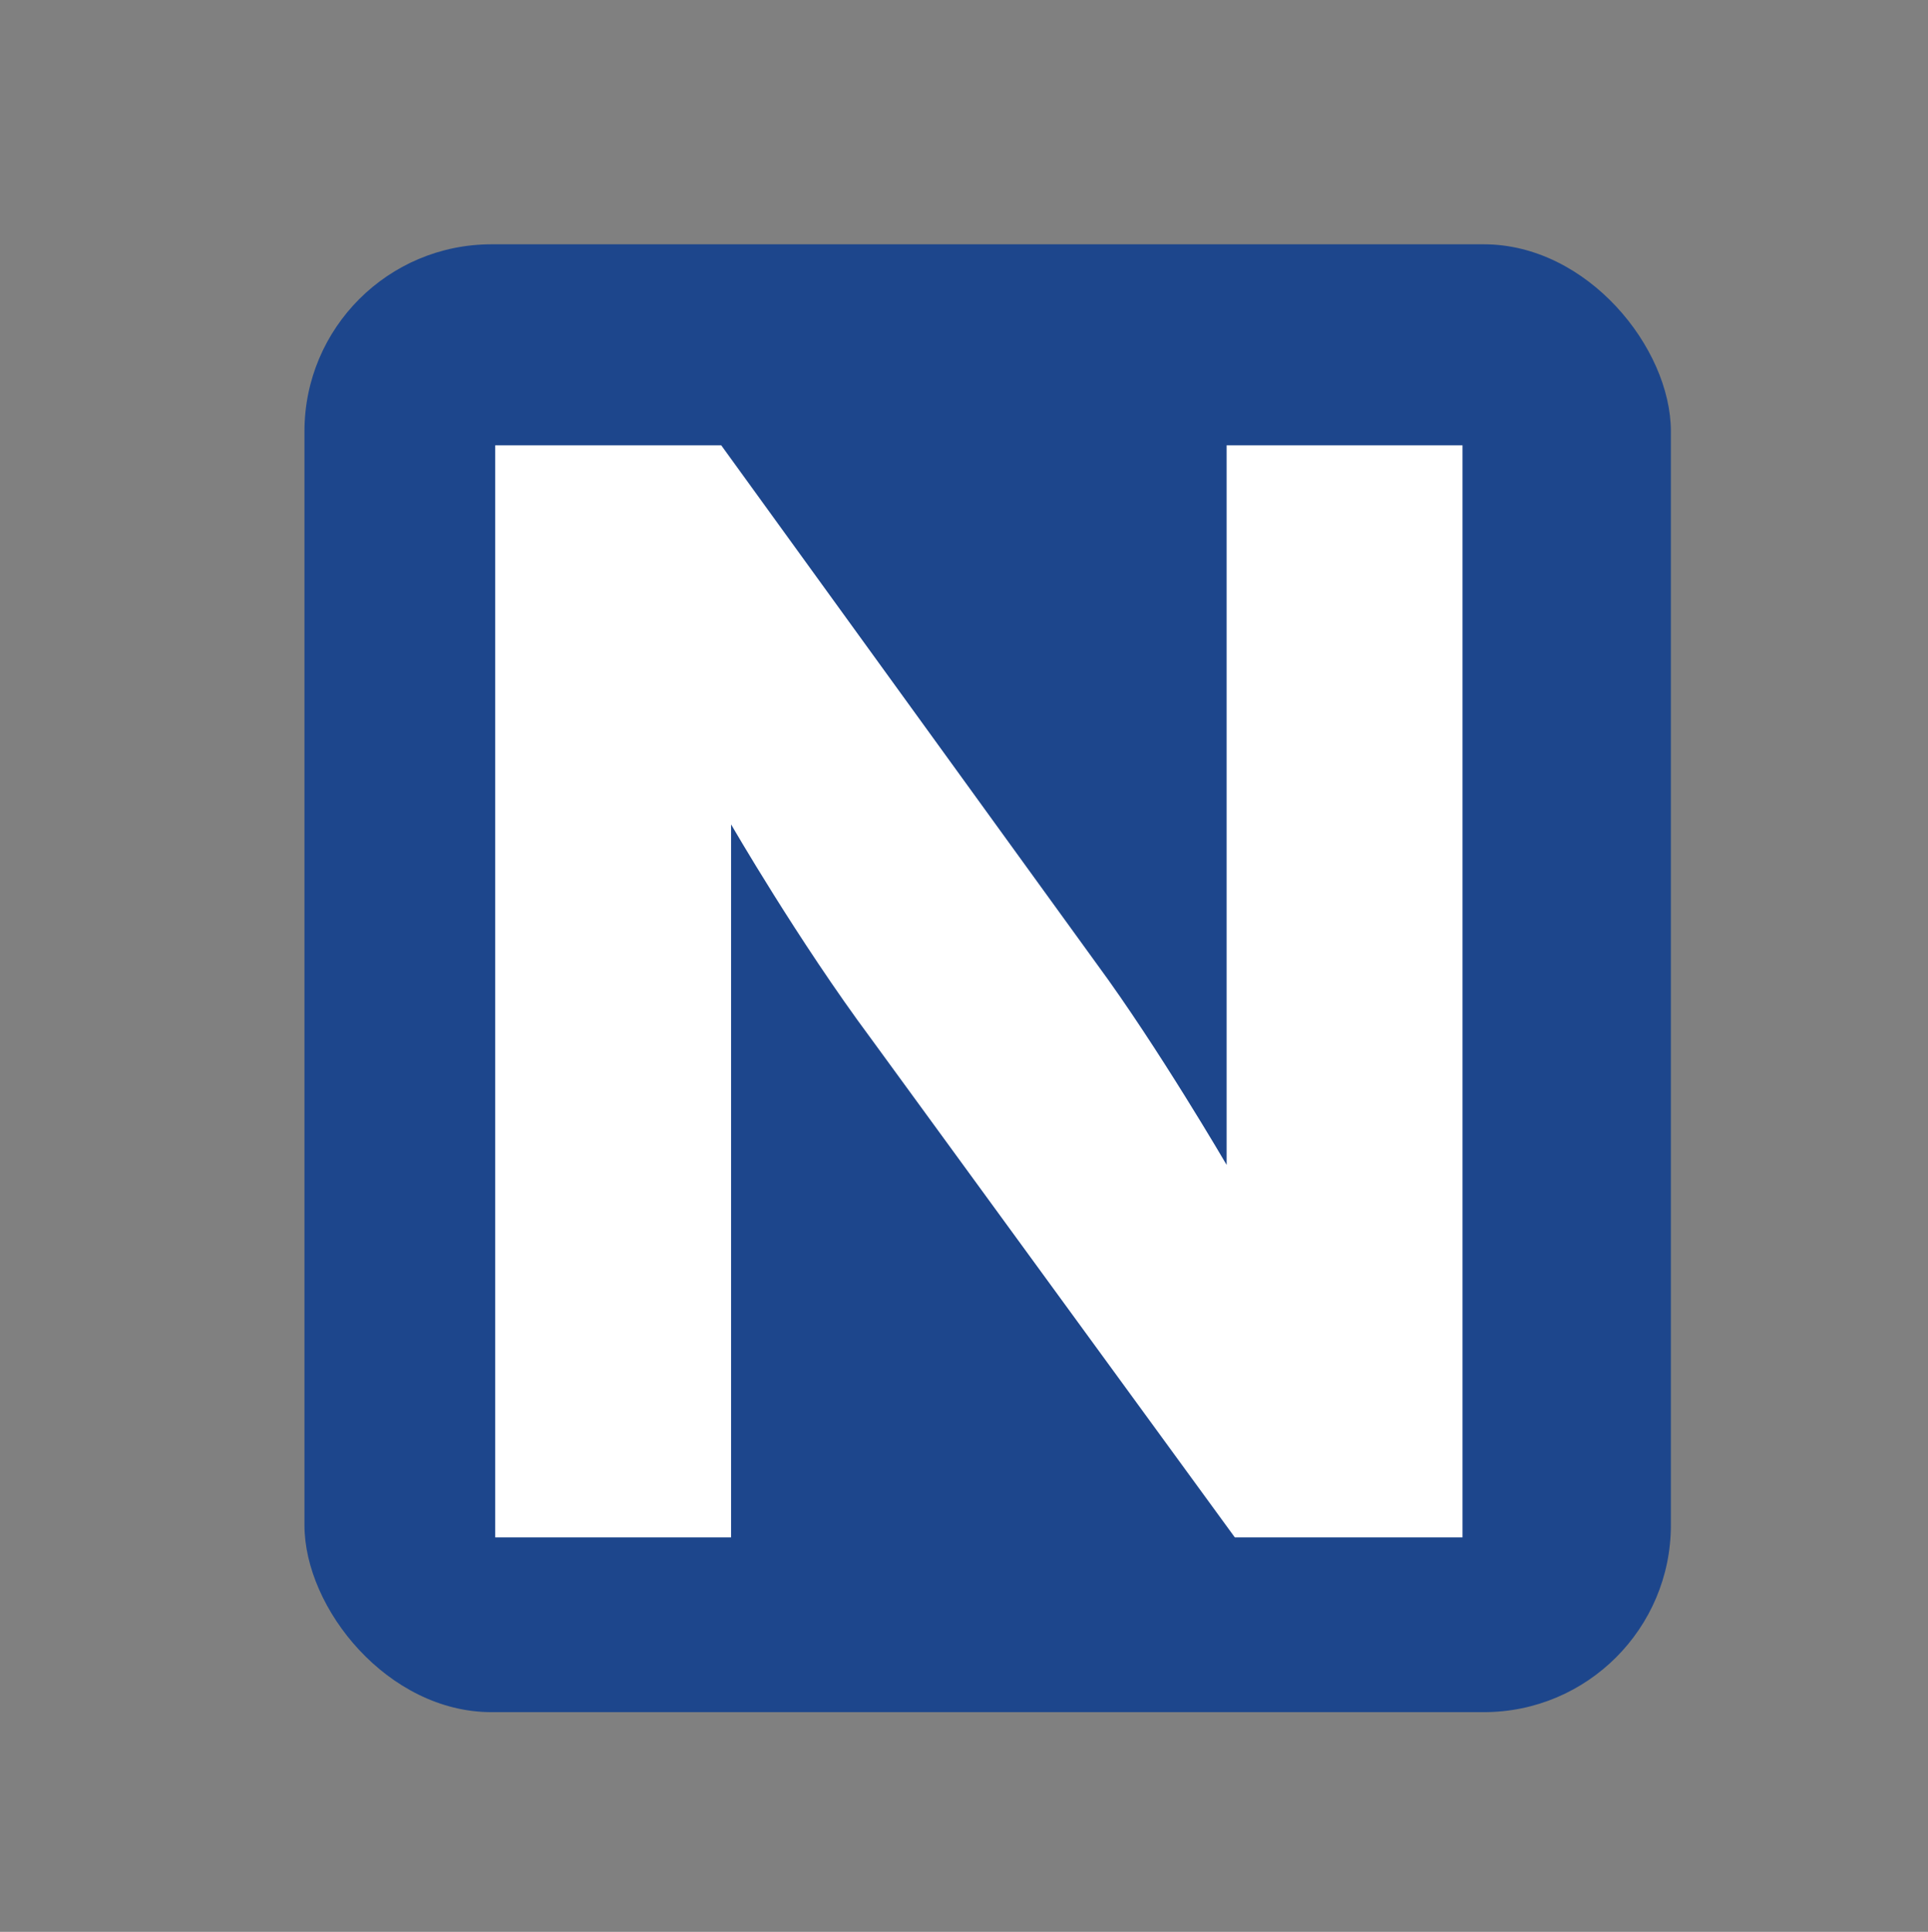 <?xml version="1.0" encoding="UTF-8" standalone="no"?>
<svg
   id="Layer_1"
   version="1.1"
   viewBox="0 0 47 47.09"
   sodipodi:docname="Edit1_ModA.svg"
   width="47"
   height="47.09"
   inkscape:version="1.3.2 (091e20e, 2023-11-25, custom)"
   xmlns:inkscape="http://www.inkscape.org/namespaces/inkscape"
   xmlns:sodipodi="http://sodipodi.sourceforge.net/DTD/sodipodi-0.dtd"
   xmlns="http://www.w3.org/2000/svg"
   xmlns:svg="http://www.w3.org/2000/svg">
  <rect x="0" y="0" width="47" height="47.09" fill="#808080" stroke="none"/>
  <sodipodi:namedview
     id="namedview23"
     pagecolor="#ffffff"
     bordercolor="#000000"
     borderopacity="0.25"
     inkscape:showpageshadow="2"
     inkscape:pageopacity="0.0"
     inkscape:pagecheckerboard="0"
     inkscape:deskcolor="#d1d1d1"
     inkscape:zoom="1.8744488"
     inkscape:cx="132.5723"
     inkscape:cy="49.081094"
     inkscape:window-width="1920"
     inkscape:window-height="1010"
     inkscape:window-x="-6"
     inkscape:window-y="-6"
     inkscape:window-maximized="1"
     inkscape:current-layer="Layer_1" />
  <!-- Generator: Adobe Illustrator 29.3.1, SVG Export Plug-In . SVG Version: 2.1.0 Build 151)  -->
  <defs
     id="defs1">
    <style
       id="style1">
      .st0 {
        fill: #5fb9e8;
      }

      .st1 {
        fill: #1d468c;
      }

      .st2 {
        fill: #fff;
      }
    </style>
  </defs>
  <rect
     class="st1"
     x="7.422"
     y="5.955"
     width="33.31"
     height="35.78"
     rx="4.56"
     ry="4.56"
     id="rect22" />
  <path
     class="st2"
     d="m 12.082,10.855 h 5.5 l 9.16,12.65 c 1.48,2.01 3.16,4.89 3.16,4.89 v -17.54 h 5.75 v 26.62 h -5.55 l -8.87,-12.16 c -1.77,-2.38 -3.41,-5.22 -3.41,-5.22 v 17.38 h -5.75 v -26.62 z"
     id="path23" />
</svg>
